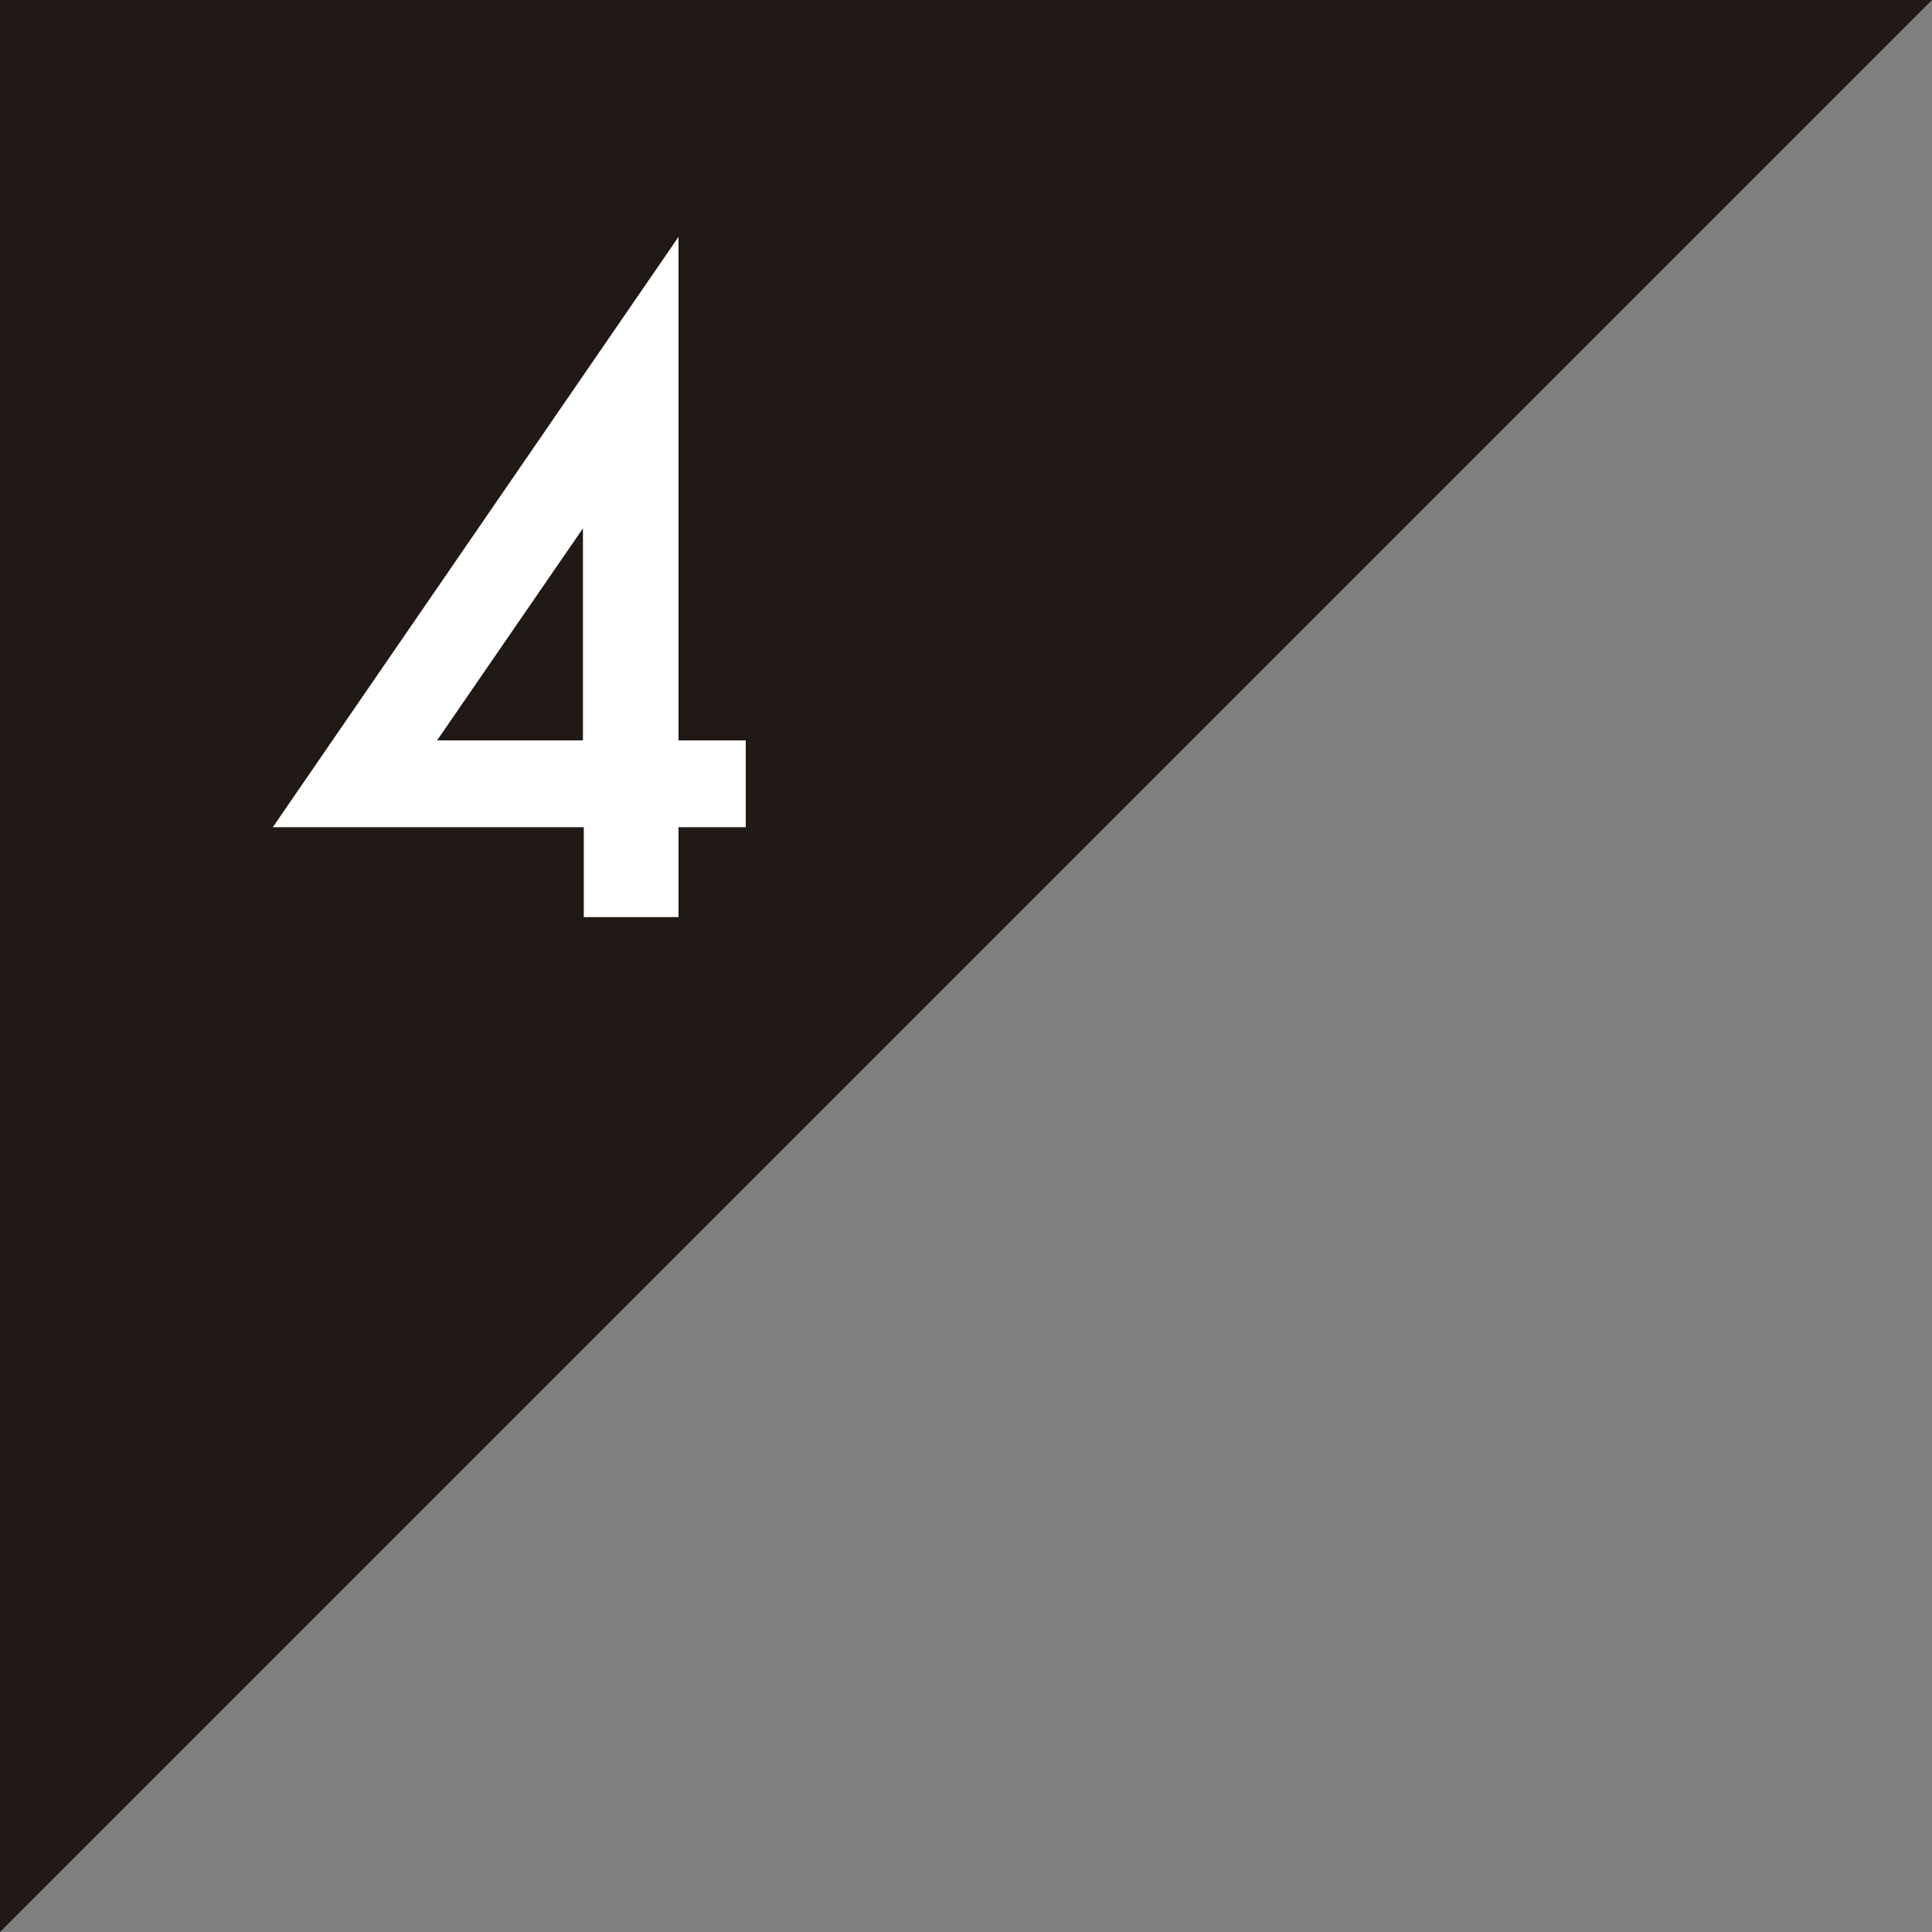 <svg xmlns="http://www.w3.org/2000/svg" viewBox="0 0 68.34 68.34"><rect x="0" y="0" width="68.34" height="68.34" fill="#808080" stroke="none"/><defs><style>.cls-1{fill:#211915;}.cls-2{fill:#fff;}</style></defs><g id="レイヤー_2" data-name="レイヤー 2"><g id="レイヤー_1-2" data-name="レイヤー 1"><polyline class="cls-1" points="0 68.34 0 0 68.34 0"/><path class="cls-2" d="M24,26.19h2.38v3.07H24v3.18H20.65V29.26h-11L24,8.38Zm-3.38,0v-7.5l-5.16,7.5Z"/></g></g></svg>